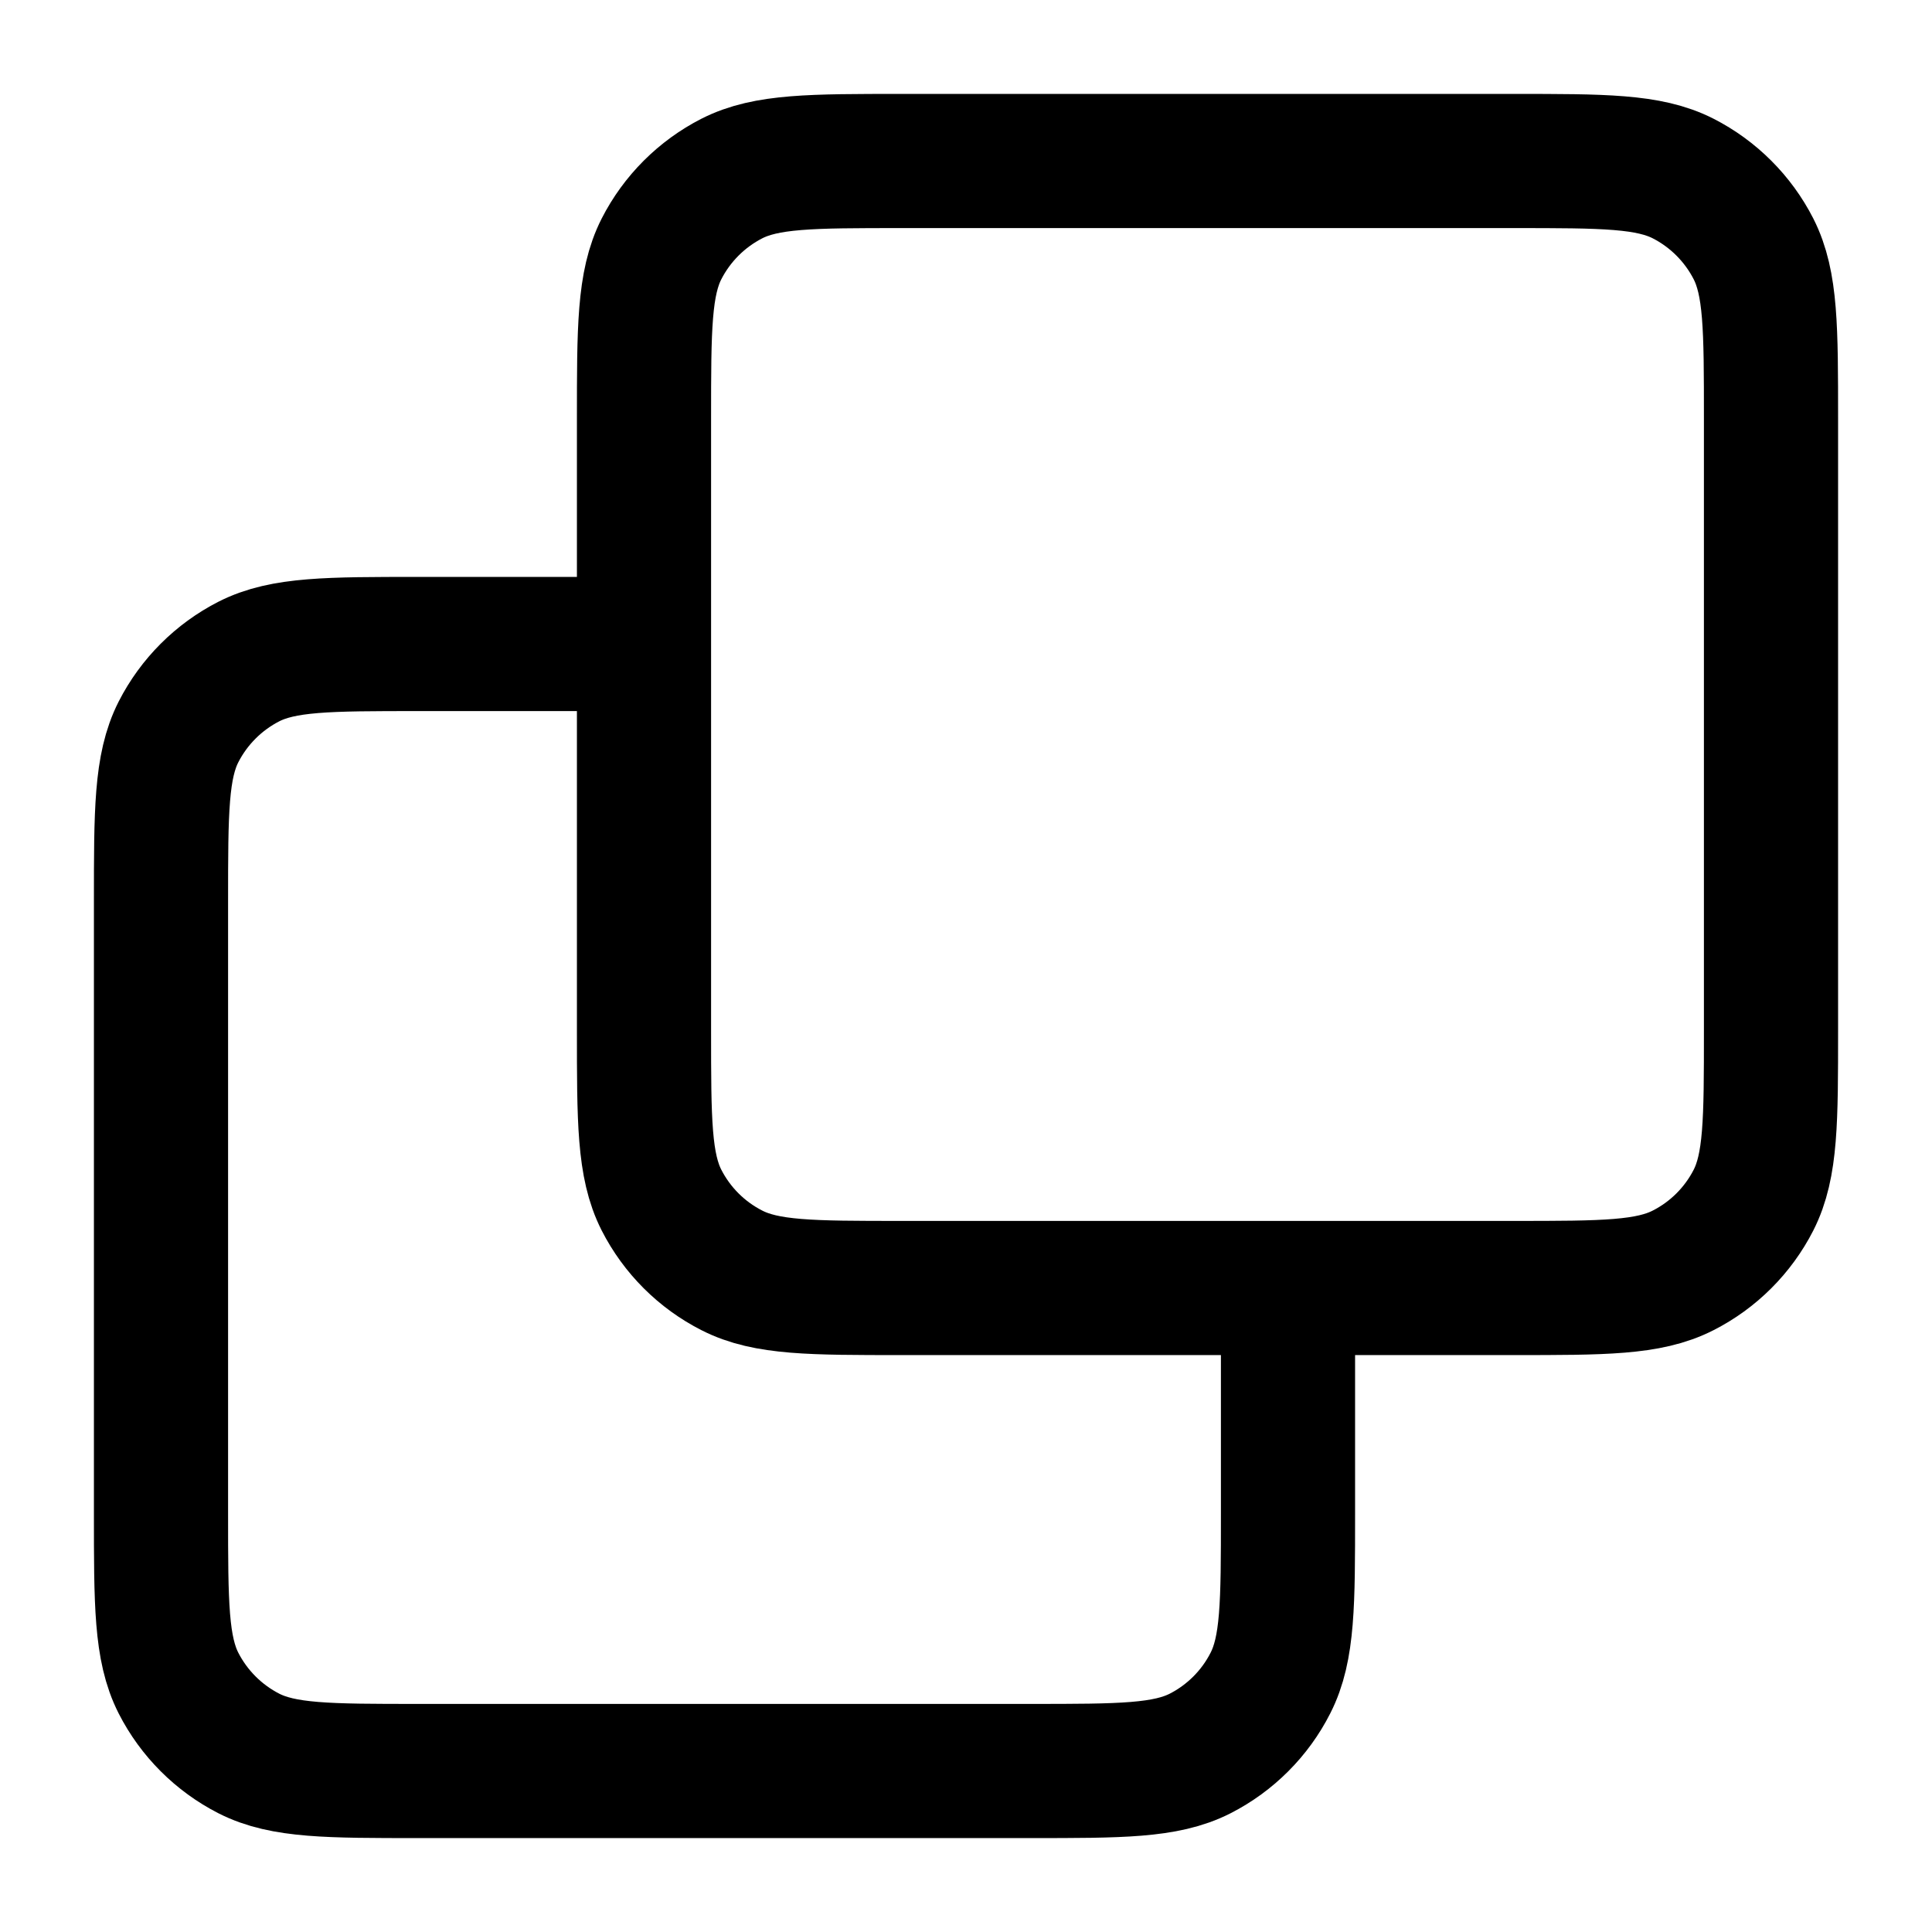 <svg width="18" height="18" viewBox="0 0 18 18" fill="none" xmlns="http://www.w3.org/2000/svg">
    <path d="M12 12V14.1C12 14.94 12 15.36 11.836 15.681C11.693 15.963 11.463 16.193 11.181 16.337C10.86 16.5 10.44 16.5 9.6 16.5H3.9C3.06 16.5 2.64 16.5 2.319 16.337C2.037 16.193 1.807 15.963 1.663 15.681C1.5 15.36 1.5 14.94 1.5 14.1V8.4C1.5 7.56 1.5 7.14 1.663 6.819C1.807 6.537 2.037 6.307 2.319 6.163C2.64 6 3.06 6 3.9 6H6M8.4 12H14.1C14.94 12 15.36 12 15.681 11.836C15.963 11.693 16.193 11.463 16.337 11.181C16.5 10.86 16.5 10.44 16.5 9.6V3.9C16.5 3.06 16.5 2.64 16.337 2.319C16.193 2.037 15.963 1.807 15.681 1.663C15.36 1.5 14.94 1.5 14.1 1.5H8.4C7.56 1.5 7.14 1.5 6.819 1.663C6.537 1.807 6.307 2.037 6.163 2.319C6 2.64 6 3.06 6 3.9V9.6C6 10.44 6 10.86 6.163 11.181C6.307 11.463 6.537 11.693 6.819 11.836C7.14 12 7.56 12 8.4 12Z" stroke="currentColor" stroke-width="1.25" stroke-linecap="round" stroke-linejoin="round"/>
</svg>
